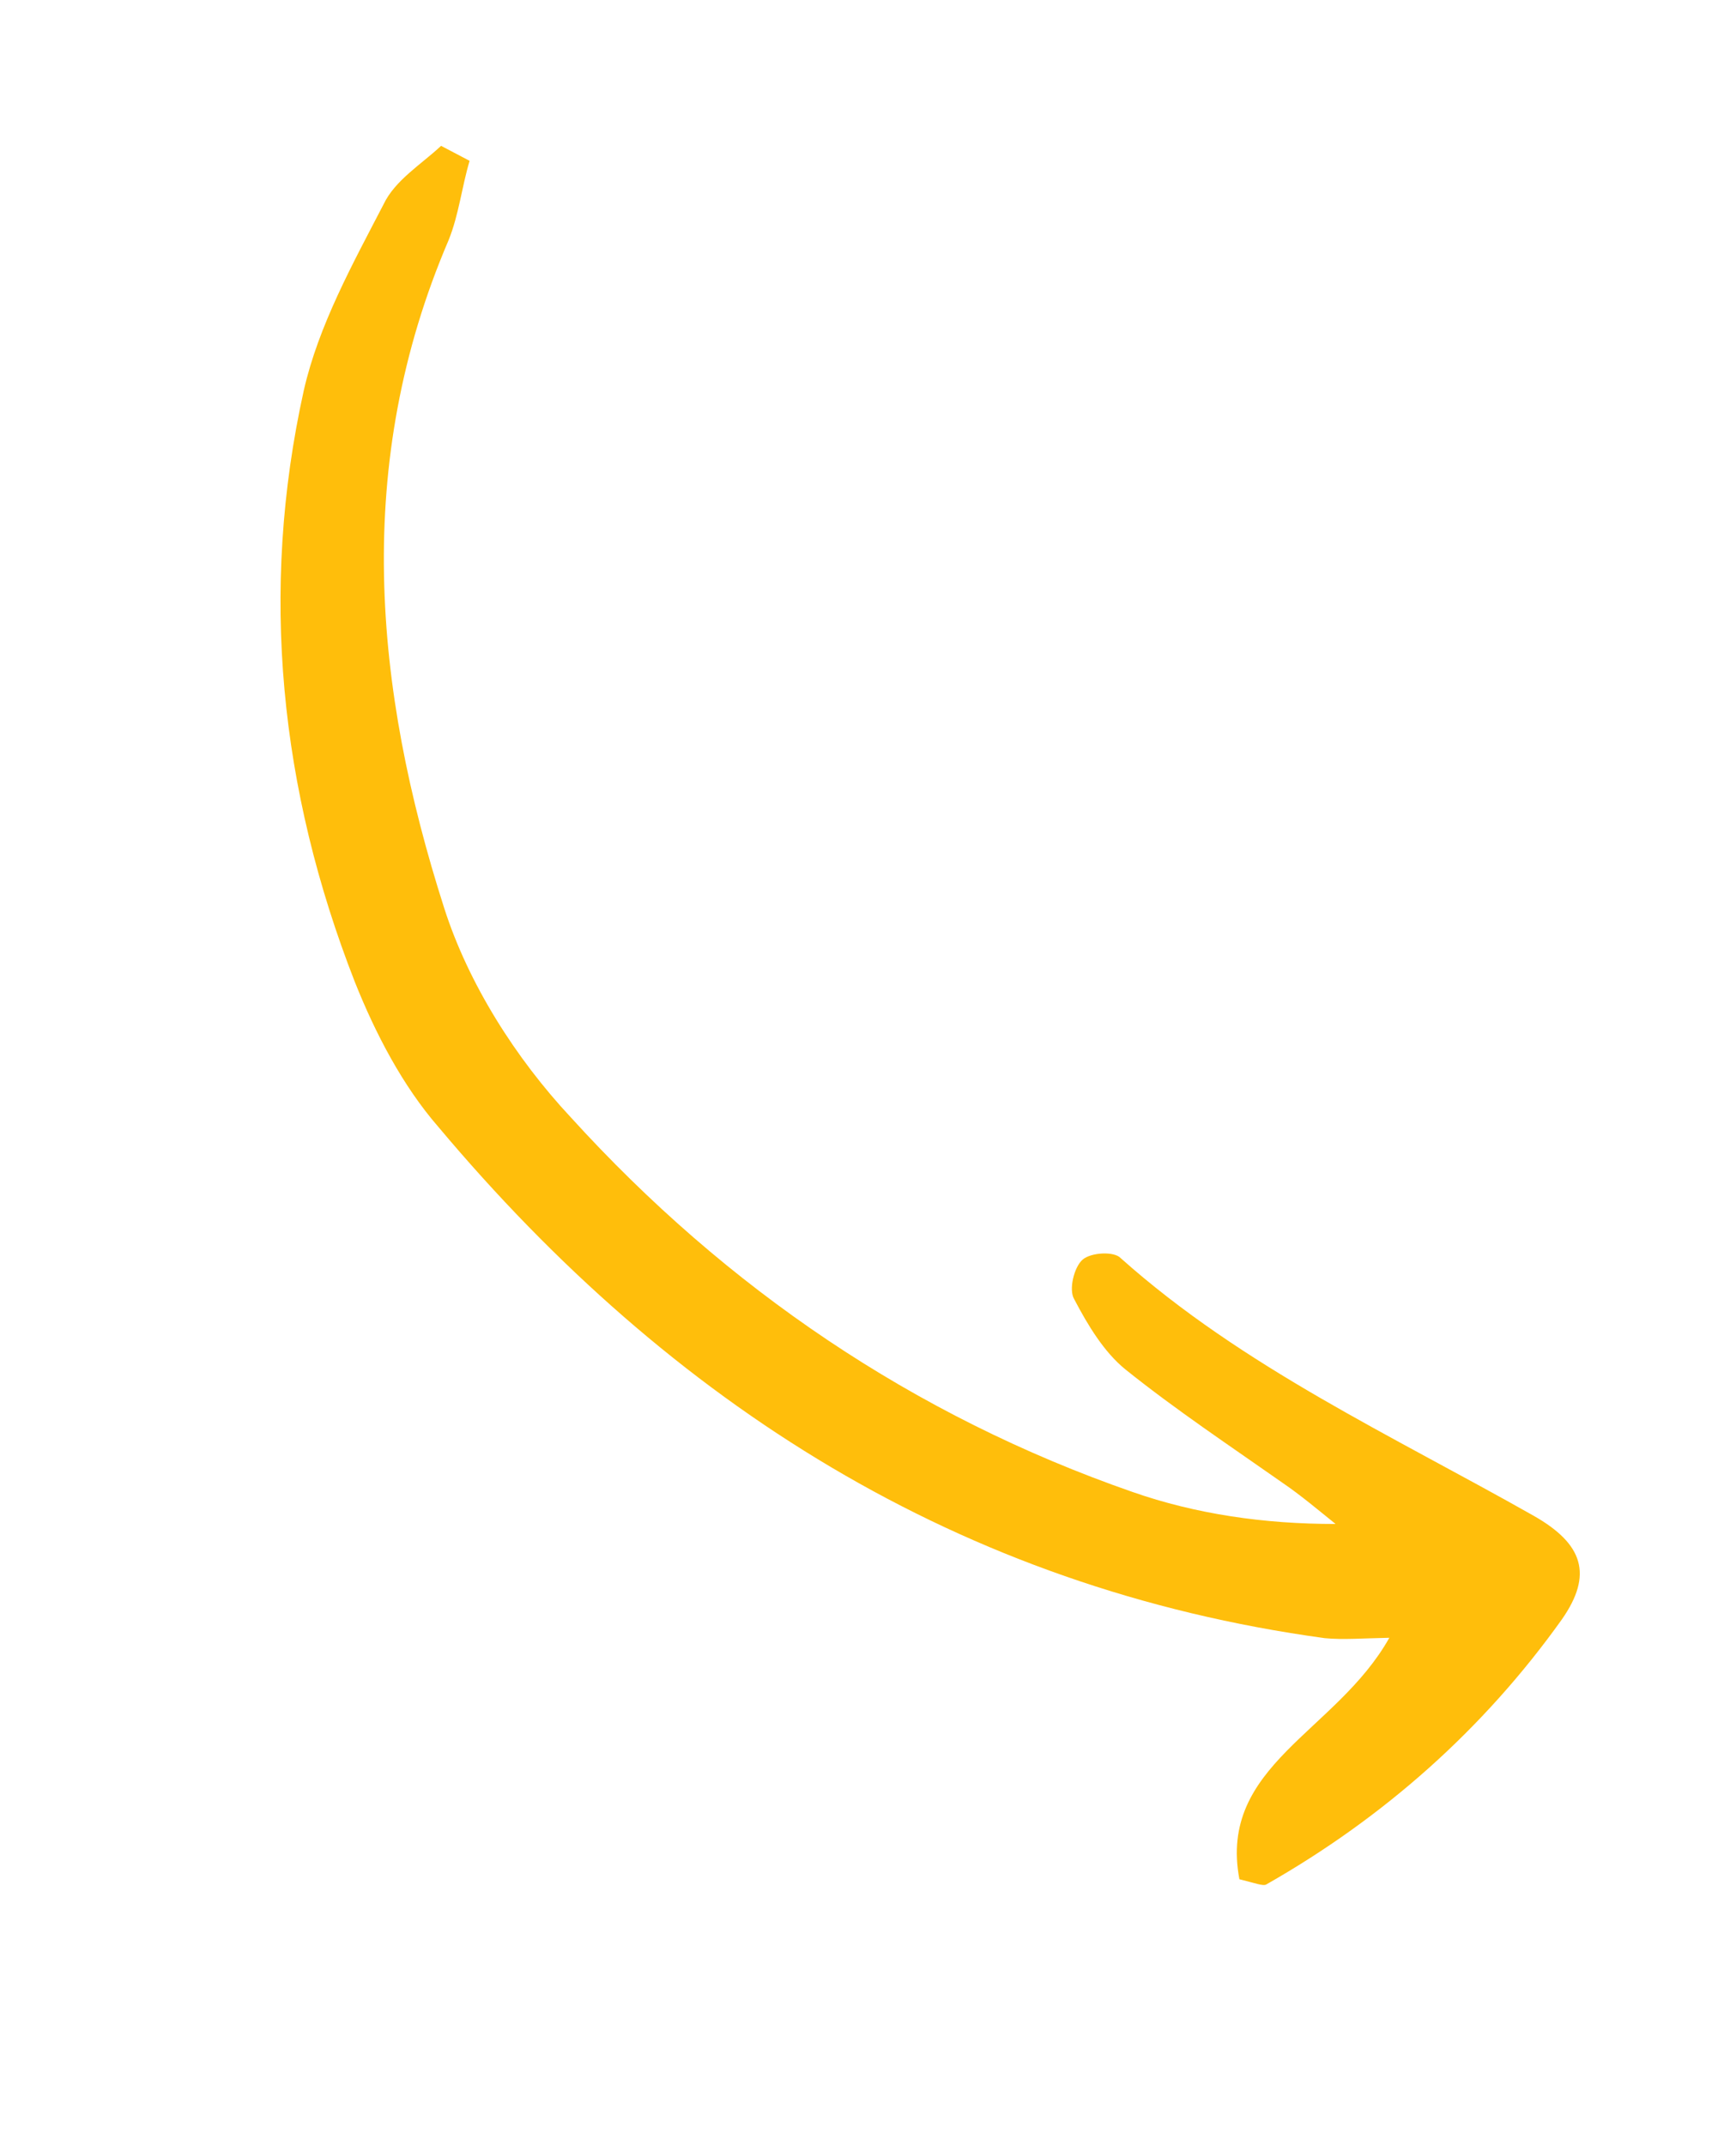 <svg width="136" height="168" viewBox="0 0 136 168" fill="none" xmlns="http://www.w3.org/2000/svg">
<g clip-path="url(#clip0_665_1179)">
<path d="M36.789 12.596C36.173 14.655 35.954 16.81 35.139 18.82C27.632 36.344 29.28 53.887 34.797 71.111C36.694 77.042 40.402 82.888 44.728 87.517C56.887 100.889 71.569 110.88 88.724 116.845C93.664 118.574 99.049 119.359 104.631 119.351C103.314 118.294 101.922 117.114 100.482 116.132C96.358 113.235 92.109 110.412 88.159 107.242C86.494 105.89 85.224 103.793 84.153 101.744C83.705 101.004 84.148 99.219 84.817 98.646C85.486 98.072 87.297 97.987 87.794 98.529C97.362 107.064 109.083 112.442 120.16 118.715C124.035 120.92 124.809 123.317 122.36 126.823C116.224 135.425 108.398 142.354 99.204 147.582C98.957 147.732 98.286 147.464 97.095 147.174C95.415 138.246 104.688 135.666 108.842 128.264C106.832 128.3 105.22 128.434 103.781 128.294C75.168 124.376 52.538 109.927 34.335 88.247C31.55 85.044 29.408 80.947 27.787 76.872C21.927 61.878 20.309 46.339 23.8 30.573C24.956 25.491 27.626 20.672 30.048 16.003C30.937 14.116 33.044 12.841 34.554 11.421C35.299 11.813 36.044 12.204 36.789 12.596Z" fill="#FFBE0B"/>
</g>
<defs>
<clipPath id="clip0_665_1179">
<rect width="157.909" height="62.446" fill="white" transform="translate(53.42) rotate(58.811)"/>
</clipPath>
</defs>
</svg>
